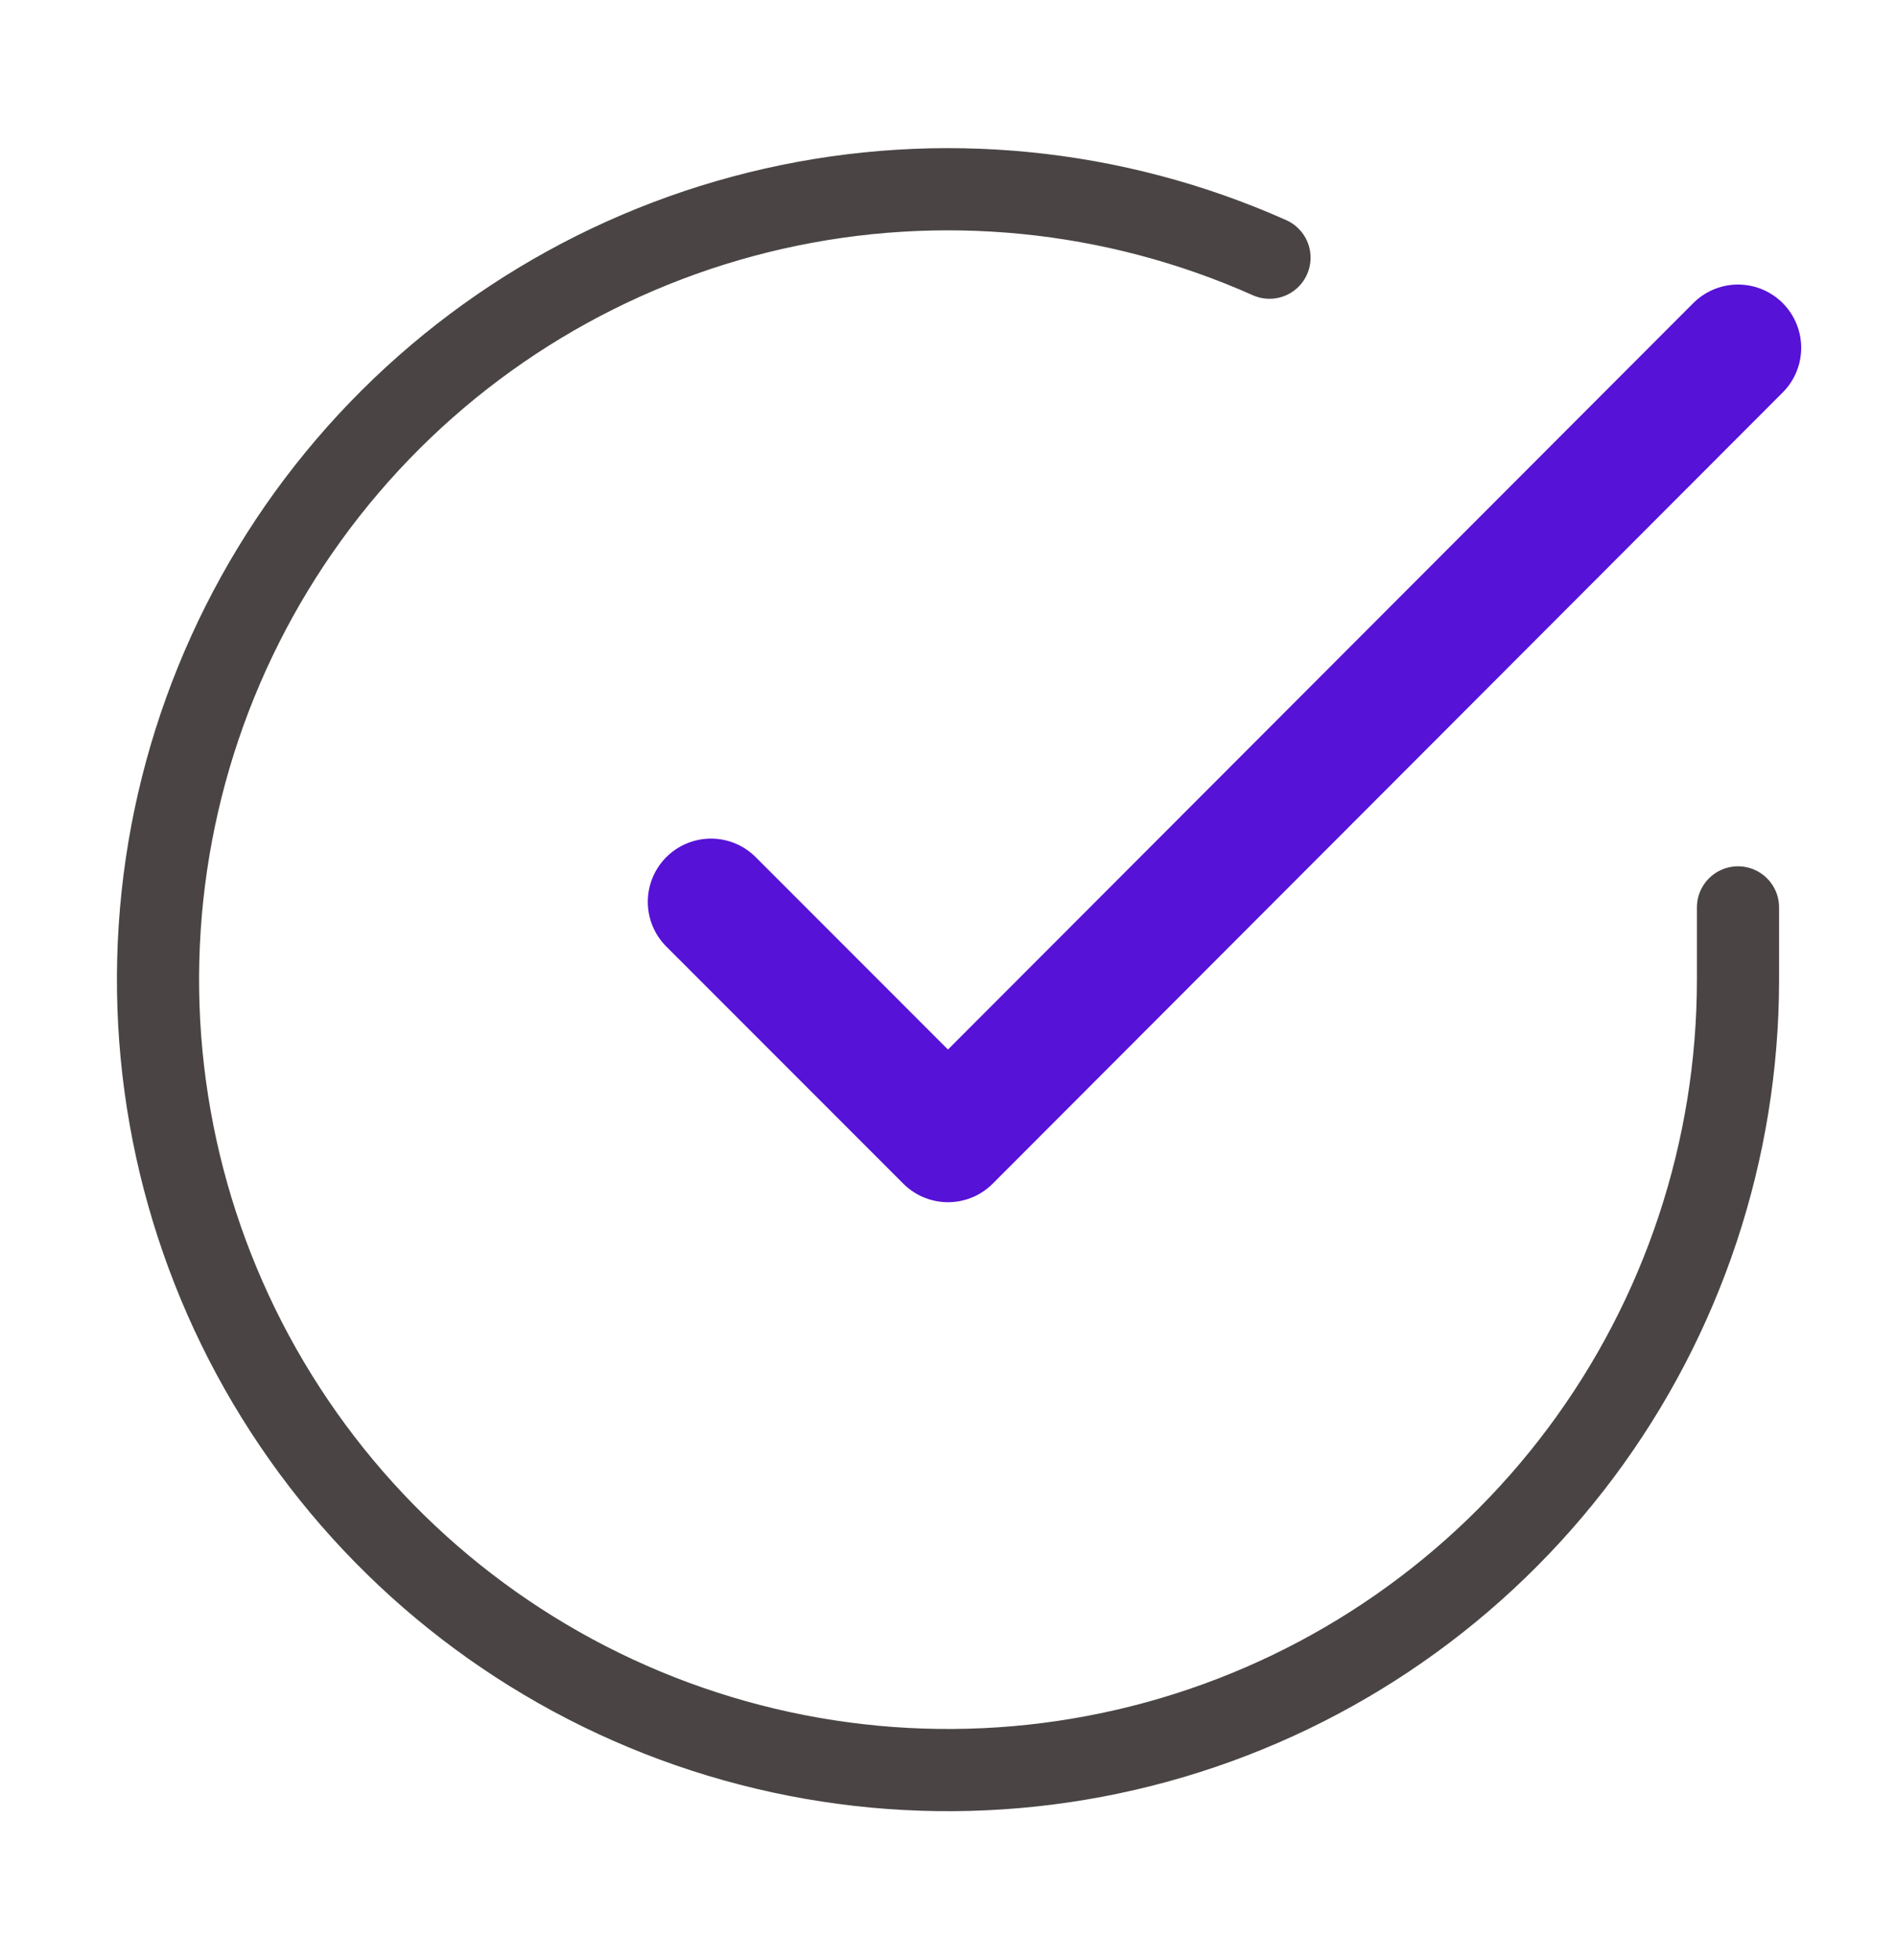 <svg width="30" height="31" viewBox="0 0 30 31" fill="none" xmlns="http://www.w3.org/2000/svg">
<path d="M27.5 14.35V15.5C27.498 18.195 26.626 20.818 25.012 22.977C23.398 25.136 21.129 26.716 18.544 27.48C15.959 28.244 13.197 28.152 10.668 27.218C8.14 26.284 5.981 24.558 4.514 22.296C3.047 20.035 2.35 17.36 2.527 14.67C2.704 11.981 3.747 9.42 5.498 7.371C7.249 5.322 9.616 3.894 12.245 3.3C14.874 2.706 17.625 2.978 20.087 4.075" stroke="#4A4444" stroke-width="1.3" stroke-linecap="round" stroke-linejoin="round"/>
<path d="M27.5 5.5L15 18.012L11.25 14.262" stroke="#5612D6" stroke-width="2" stroke-linecap="round" stroke-linejoin="round"/>
</svg>
